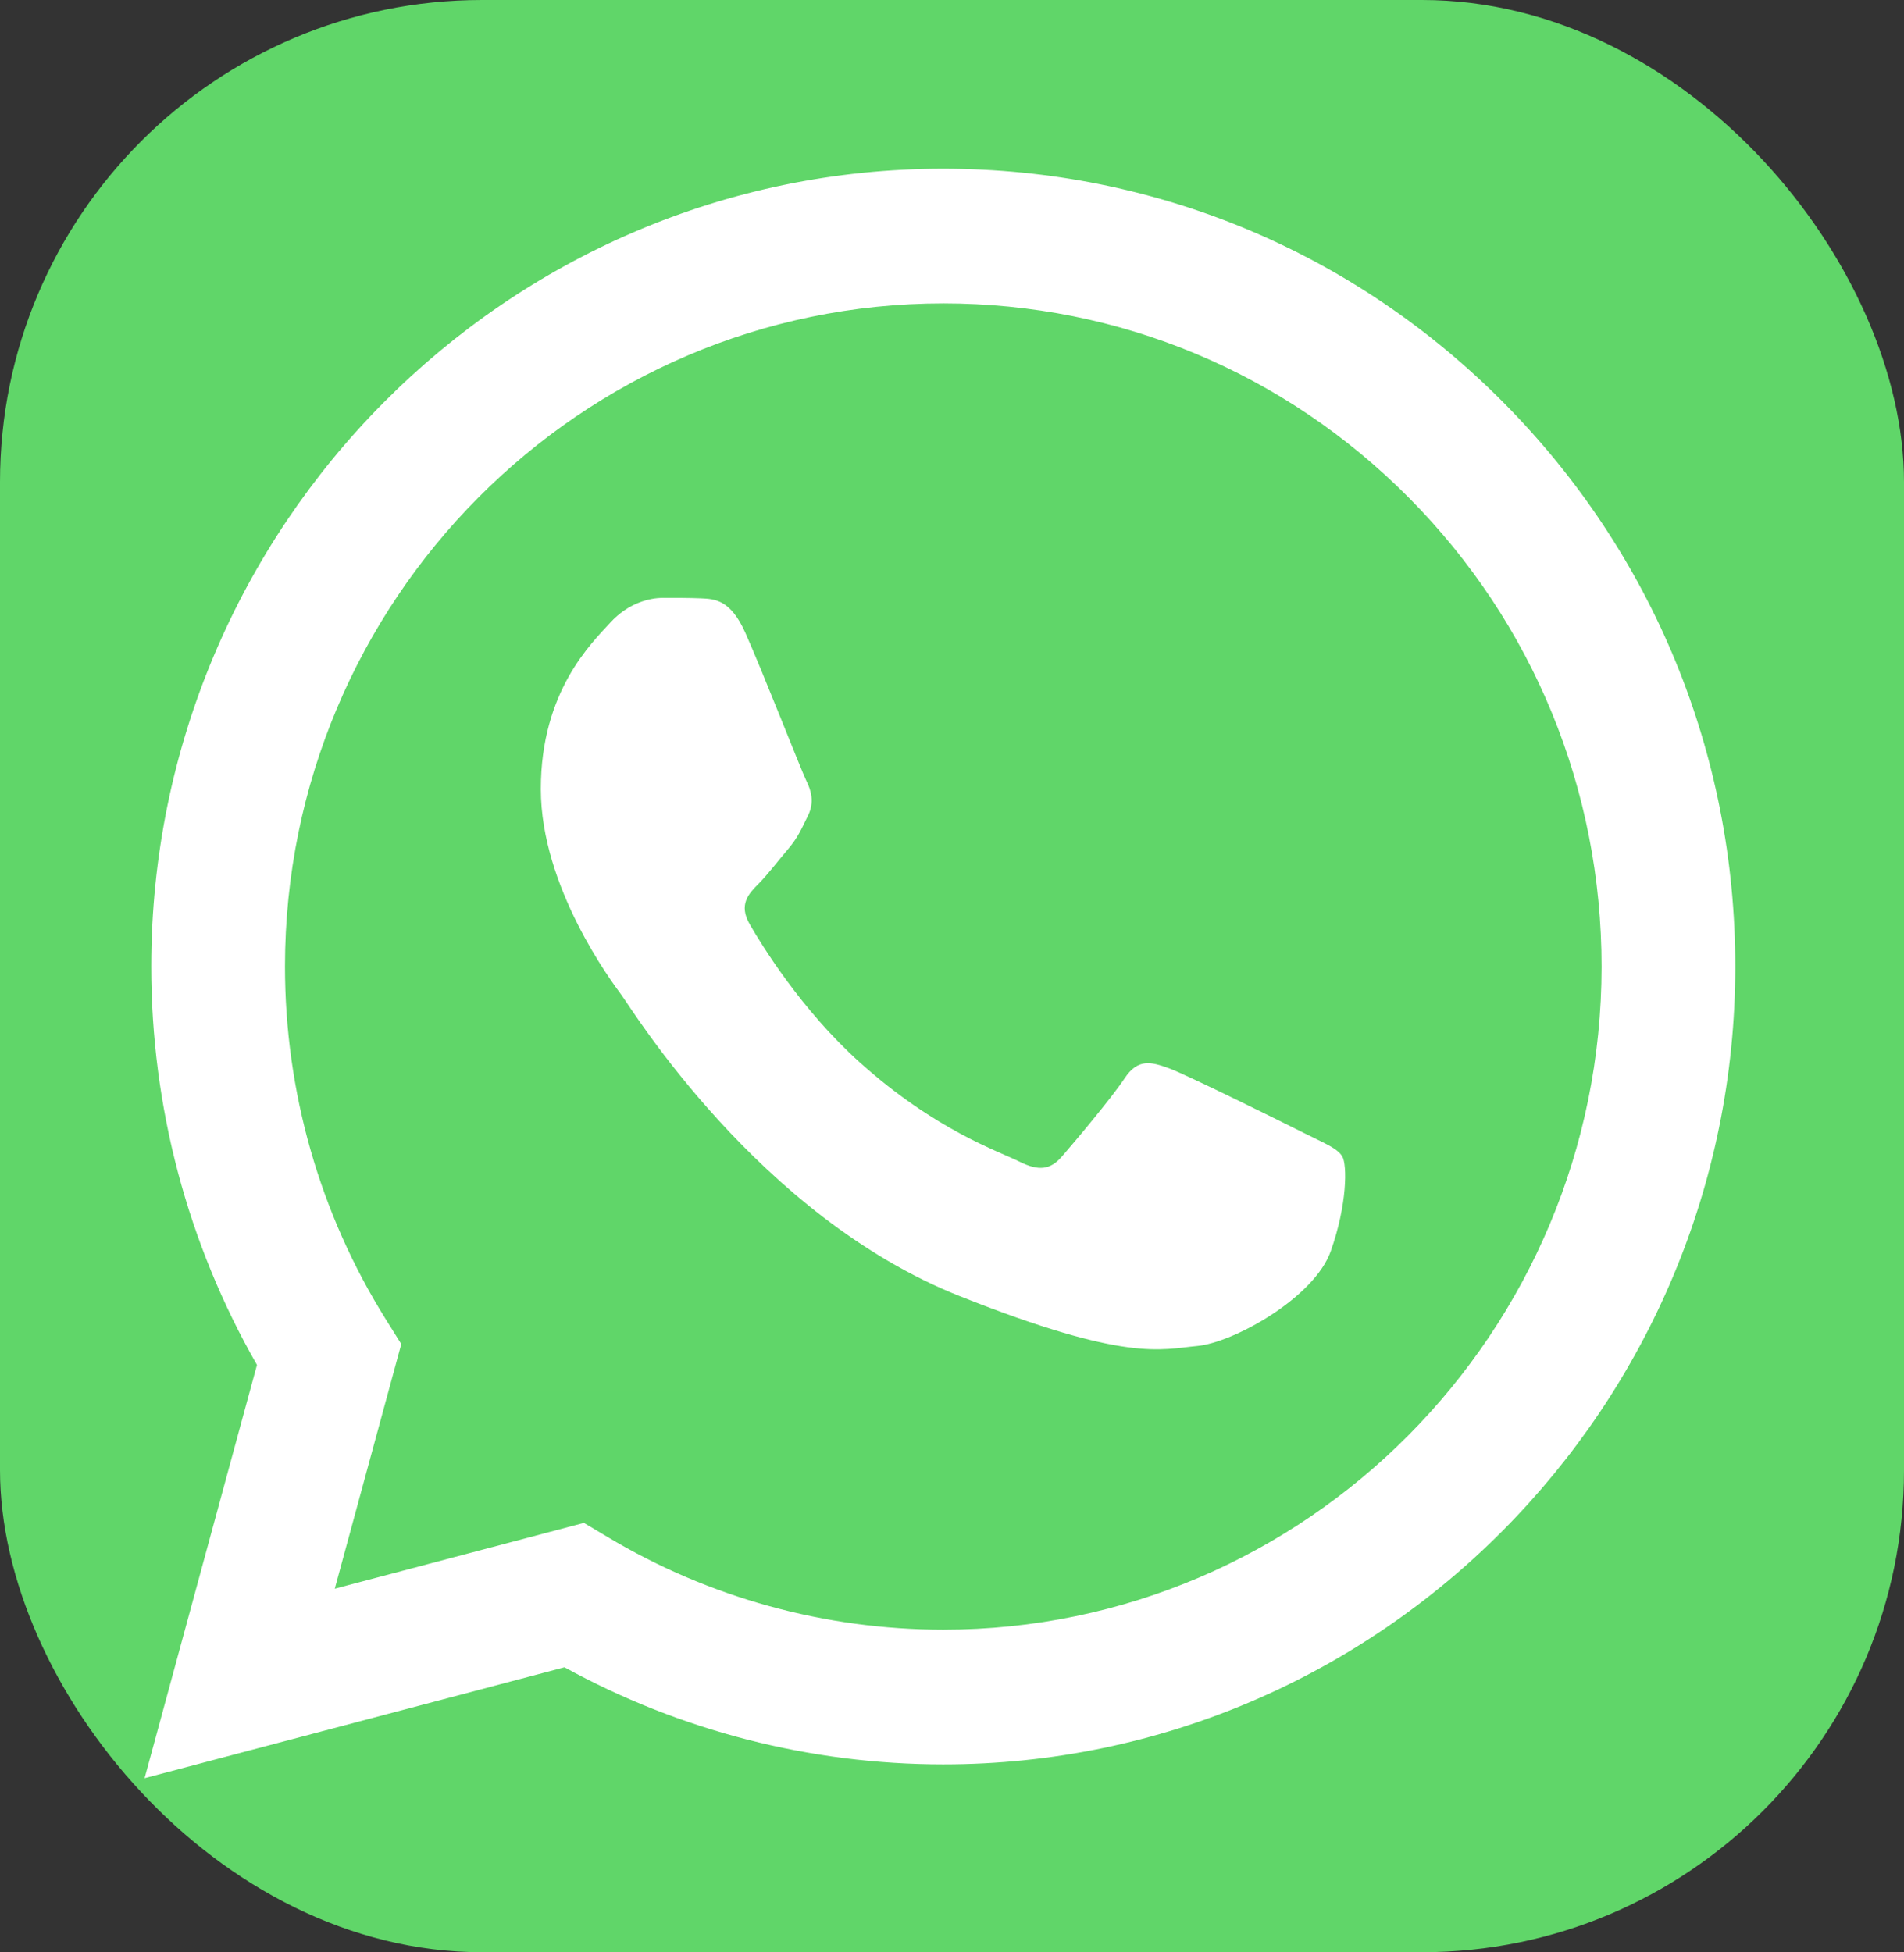 <?xml version="1.0" encoding="UTF-8"?> <svg xmlns="http://www.w3.org/2000/svg" width="79" height="81" viewBox="0 0 79 81" fill="none"><rect x="0" y="0" width="79" height="81" fill="#333333" stroke="none"/> <rect width="79" height="81" rx="20" fill="#60D669"></rect> <g clip-path="url(#clip0_1174_32)"> <path d="M7.408 40.099C7.407 45.728 8.867 51.225 11.644 56.07L7.143 72.623L23.96 68.181C28.612 70.732 33.824 72.069 39.12 72.069H39.134C56.617 72.069 70.849 57.738 70.857 40.124C70.86 31.589 67.563 23.563 61.573 17.525C55.584 11.487 47.619 8.16 39.133 8.156C21.647 8.156 7.416 22.486 7.409 40.099" fill="url(#paint0_linear_1174_32)"></path> <path d="M6.276 40.089C6.274 45.92 7.787 51.614 10.662 56.632L6 73.778L23.421 69.178C28.221 71.814 33.625 73.204 39.124 73.206H39.138C57.249 73.206 71.992 58.36 72 40.115C72.003 31.273 68.588 22.959 62.384 16.704C56.179 10.45 47.929 7.004 39.138 7C21.024 7 6.283 21.844 6.276 40.089ZM16.65 55.768L16 54.728C13.265 50.348 11.822 45.287 11.824 40.091C11.83 24.926 24.082 12.588 39.148 12.588C46.445 12.592 53.301 15.457 58.459 20.654C63.616 25.853 66.453 32.763 66.452 40.113C66.445 55.278 54.192 67.617 39.138 67.617H39.127C34.226 67.614 29.418 66.288 25.226 63.782L24.228 63.187L13.89 65.917L16.65 55.767V55.768Z" fill="url(#paint1_linear_1174_32)"></path> <path d="M30.925 26.255C30.31 24.878 29.662 24.851 29.077 24.826C28.598 24.806 28.051 24.807 27.504 24.807C26.956 24.807 26.066 25.015 25.314 25.842C24.561 26.67 22.44 28.67 22.44 32.739C22.44 36.809 25.383 40.741 25.793 41.294C26.203 41.845 31.473 50.462 39.819 53.778C46.755 56.533 48.167 55.985 49.672 55.847C51.178 55.709 54.53 53.846 55.214 51.915C55.899 49.984 55.899 48.329 55.694 47.983C55.488 47.638 54.941 47.431 54.12 47.018C53.298 46.604 49.261 44.603 48.509 44.327C47.756 44.051 47.209 43.914 46.661 44.742C46.114 45.569 44.541 47.431 44.062 47.983C43.583 48.536 43.104 48.605 42.283 48.191C41.461 47.776 38.817 46.904 35.68 44.086C33.239 41.894 31.591 39.187 31.112 38.359C30.633 37.532 31.06 37.084 31.472 36.671C31.841 36.301 32.294 35.706 32.705 35.223C33.114 34.74 33.251 34.395 33.524 33.844C33.798 33.291 33.661 32.809 33.456 32.395C33.251 31.981 31.655 27.891 30.925 26.255Z" fill="white"></path> </g> <defs> <linearGradient id="paint0_linear_1174_32" x1="3192.84" y1="6454.83" x2="3192.84" y2="8.156" gradientUnits="userSpaceOnUse"> <stop stop-color="#1FAF38"></stop> <stop offset="1" stop-color="#60D669"></stop> </linearGradient> <linearGradient id="paint1_linear_1174_32" x1="3306" y1="6684.85" x2="3306" y2="7" gradientUnits="userSpaceOnUse"> <stop stop-color="#F9F9F9"></stop> <stop offset="1" stop-color="white"></stop> </linearGradient> <clipPath id="clip0_1174_32"> <rect width="66" height="67" fill="white" transform="translate(6 7)"></rect> </clipPath> </defs> </svg> 